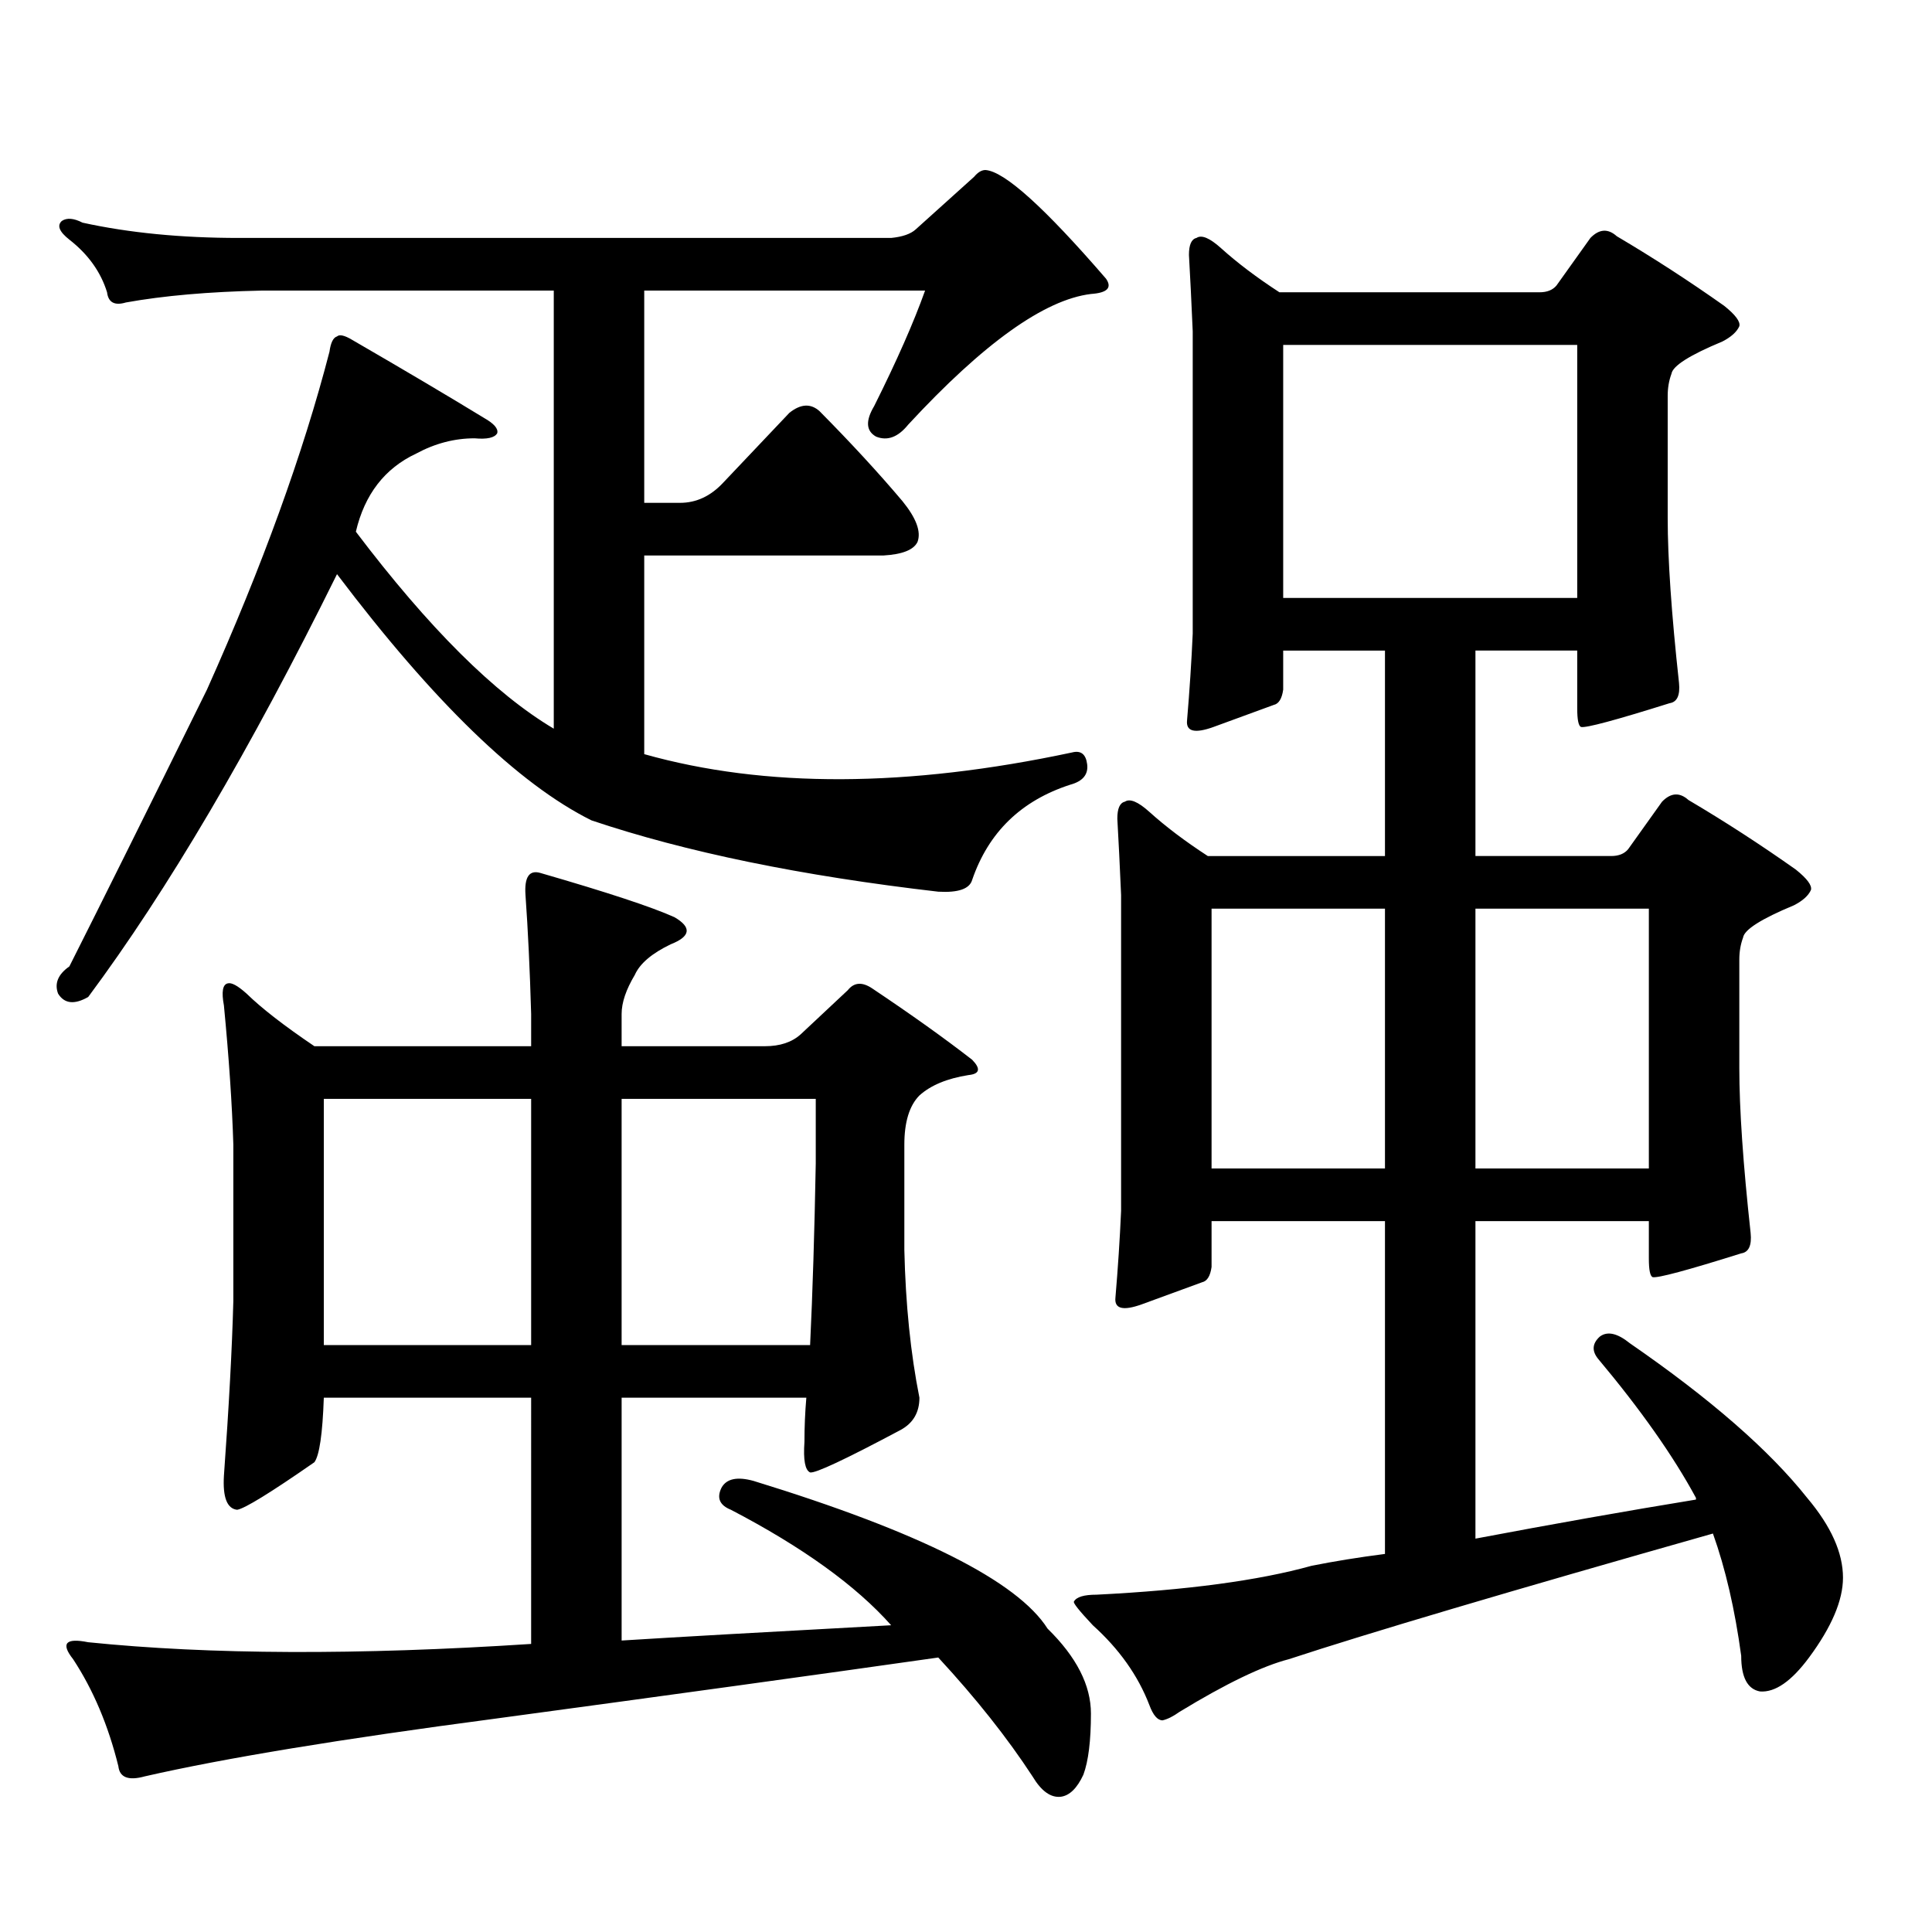 <?xml version="1.0" encoding="utf-8"?>
<!-- Generator: Adobe Illustrator 16.0.0, SVG Export Plug-In . SVG Version: 6.00 Build 0)  -->
<!DOCTYPE svg PUBLIC "-//W3C//DTD SVG 1.1//EN" "http://www.w3.org/Graphics/SVG/1.1/DTD/svg11.dtd">
<svg version="1.1" id="图层_1" xmlns="http://www.w3.org/2000/svg" xmlns:xlink="http://www.w3.org/1999/xlink" x="0px" y="0px"
	 width="1000px" height="1000px" viewBox="0 0 1000 1000" enable-background="new 0 0 1000 1000" xml:space="preserve">
<path d="M461.257,123.16c5.854-0.577,10.076-2.046,12.683-4.395l30.243-27.246c1.951-2.335,3.902-3.516,5.854-3.516
	c9.756,0.591,30.563,19.336,62.438,56.25c3.247,4.696,0.641,7.333-7.805,7.91c-24.069,2.938-55.608,25.488-94.632,67.676
	c-5.213,6.454-10.731,8.501-16.585,6.152c-5.213-2.925-5.533-8.198-0.976-15.82c11.707-23.429,20.487-43.354,26.341-59.766H333.455
	V260.27h18.536c8.445,0,15.93-3.516,22.438-10.547l34.146-36.035c5.854-4.683,11.052-4.972,15.609-0.879
	c16.25,16.411,30.563,31.942,42.926,46.582c7.149,8.789,9.756,15.82,7.805,21.094c-1.951,4.106-7.805,6.454-17.561,7.031H333.455
	v102.832c62.438,17.578,136.247,17.29,221.458-0.879c4.543-1.167,7.149,0.879,7.805,6.152c0.641,5.273-2.286,8.789-8.78,10.547
	c-25.365,8.212-42.285,24.609-50.73,49.219c-1.311,4.696-7.164,6.743-17.561,6.152c-70.897-8.198-130.729-20.503-179.508-36.914
	c-37.728-18.745-81.629-61.222-131.704-127.441c-44.877,90.829-87.803,163.778-128.777,218.848
	c-7.164,4.106-12.362,3.516-15.609-1.758c-1.951-5.273,0-9.956,5.854-14.063c16.25-32.218,39.999-79.98,71.218-143.262
	c28.612-63.858,49.755-122.168,63.413-174.902c0.641-4.683,1.951-7.319,3.902-7.91c1.296-1.167,3.902-0.577,7.805,1.758
	c27.316,15.82,50.075,29.306,68.291,40.43c5.198,2.938,7.47,5.575,6.829,7.91c-1.311,2.349-5.213,3.228-11.707,2.637
	c-10.411,0-20.487,2.637-30.243,7.91c-16.265,7.622-26.676,21.094-31.219,40.43c37.713,49.81,71.858,83.798,102.437,101.953V150.406
	H135.411c-27.316,0.591-50.73,2.637-70.242,6.152c-5.854,1.758-9.115,0-9.756-5.273c-3.262-10.547-9.756-19.624-19.512-27.246
	c-5.213-4.093-6.509-7.319-3.902-9.668c2.592-1.758,6.174-1.456,10.731,0.879c24.055,5.273,51.051,7.91,80.974,7.91H461.257z
	 M378.332,781.461c-5.854-2.335-7.484-6.152-4.878-11.426c2.592-4.683,8.125-5.851,16.585-3.516
	c85.852,26.367,136.582,51.855,152.191,76.465c14.954,14.64,22.438,29.292,22.438,43.945c0,14.063-1.311,24.609-3.902,31.641
	c-3.262,7.031-7.164,10.835-11.707,11.426c-5.213,0.577-10.091-2.938-14.634-10.547c-13.018-19.927-29.268-40.43-48.779-61.523
	c-61.797,8.789-138.213,19.336-229.263,31.641c-79.998,10.547-140.484,20.503-181.459,29.883c-8.46,2.335-13.018,0.577-13.658-5.273
	c-5.213-21.094-13.018-39.551-23.414-55.371c-6.509-8.212-3.902-11.138,7.805-8.789c63.078,6.44,139.509,6.729,229.263,0.879
	V723.453H167.605c-0.655,18.759-2.286,29.883-4.878,33.398c-22.773,15.82-36.097,24.019-39.999,24.609
	c-5.213-0.591-7.484-6.44-6.829-17.578c2.592-35.733,4.223-65.918,4.878-90.527v-80.859c-0.655-21.094-2.286-45.112-4.878-72.07
	c-1.311-7.031-0.655-10.835,1.951-11.426c1.951-0.577,5.198,1.181,9.756,5.273c7.805,7.622,19.512,16.699,35.121,27.246H274.92
	V524.82c-0.655-22.852-1.631-43.354-2.927-61.523c-0.655-9.366,1.951-13.184,7.805-11.426c34.466,9.97,57.56,17.578,69.267,22.852
	c9.101,5.273,8.445,9.97-1.951,14.063c-9.756,4.696-15.944,9.97-18.536,15.82c-4.558,7.622-6.829,14.364-6.829,20.215v16.699h74.145
	c7.805,0,13.979-2.046,18.536-6.152l24.39-22.852c3.247-4.093,7.47-4.395,12.683-0.879c20.152,13.485,37.393,25.79,51.706,36.914
	c4.543,4.696,3.902,7.333-1.951,7.91c-11.066,1.758-19.512,5.273-25.365,10.547c-5.213,5.273-7.805,13.774-7.805,25.488v54.492
	c0.641,28.125,3.247,53.613,7.805,76.465c0,7.622-3.262,13.184-9.756,16.699c-28.627,15.243-44.236,22.563-46.828,21.973
	c-2.606-1.167-3.582-6.44-2.927-15.82c0-7.608,0.32-15.229,0.976-22.852h-95.607v125.684c27.957-1.758,74.465-4.395,139.509-7.91
	C443.041,820.71,415.404,800.797,378.332,781.461z M274.92,568.766H167.605v127.441H274.92V568.766z M321.748,696.207h97.559
	c1.296-26.944,2.271-58.296,2.927-94.043v-33.398H321.748V696.207z M610.521,886.051c-3.262,2.335-6.188,3.804-8.78,4.395
	c-2.606,0-4.878-2.637-6.829-7.91c-5.854-15.243-15.609-29.004-29.268-41.309c-7.164-7.622-10.411-11.728-9.756-12.305
	c1.296-2.349,5.198-3.516,11.707-3.516c46.828-2.349,83.9-7.333,111.217-14.941c11.707-2.349,24.39-4.395,38.048-6.152V632.047
	h-89.754v23.73c-0.655,4.696-2.286,7.333-4.878,7.91c-6.509,2.349-16.92,6.152-31.219,11.426
	c-9.756,3.516-14.313,2.349-13.658-3.516c1.296-15.229,2.271-30.171,2.927-44.824V463.297c-0.655-15.229-1.311-28.413-1.951-39.551
	c0-5.273,1.296-8.198,3.902-8.789c2.592-1.758,6.829,0,12.683,5.273c8.445,7.622,18.536,15.243,30.243,22.852h91.705V336.734
	h-52.682v20.215c-0.655,4.696-2.286,7.333-4.878,7.91c-6.509,2.349-16.92,6.152-31.219,11.426
	c-9.756,3.516-14.313,2.349-13.658-3.516c1.296-15.229,2.271-30.171,2.927-44.824V171.5c-0.655-15.229-1.311-28.413-1.951-39.551
	c0-5.273,1.296-8.198,3.902-8.789c2.592-1.758,6.829,0,12.683,5.273c8.445,7.622,18.536,15.243,30.243,22.852h134.631
	c3.902,0,6.829-1.167,8.78-3.516l17.561-24.609c4.543-4.683,9.101-4.972,13.658-0.879c18.856,11.138,37.393,23.153,55.608,36.035
	c5.854,4.696,8.445,8.212,7.805,10.547c-1.311,2.938-4.237,5.575-8.78,7.91c-16.92,7.031-25.7,12.606-26.341,16.699
	c-1.311,3.516-1.951,7.333-1.951,11.426v63.281c0,21.094,1.951,49.521,5.854,85.254c0.641,6.454-0.976,9.97-4.878,10.547
	c-27.972,8.789-43.261,12.896-45.853,12.305c-1.311-0.577-1.951-3.804-1.951-9.668v-29.883h-52.682v106.348h70.242
	c3.902,0,6.829-1.167,8.78-3.516l17.561-24.609c4.543-4.683,9.101-4.972,13.658-0.879c18.856,11.138,37.393,23.153,55.608,36.035
	c5.854,4.696,8.445,8.212,7.805,10.547c-1.311,2.938-4.237,5.575-8.78,7.91c-16.92,7.031-25.7,12.606-26.341,16.699
	c-1.311,3.516-1.951,7.333-1.951,11.426v56.25c0,21.094,1.951,49.521,5.854,85.254c0.641,6.454-0.976,9.97-4.878,10.547
	c-27.972,8.789-43.261,12.896-45.853,12.305c-1.311-0.577-1.951-3.804-1.951-9.668v-19.336h-89.754v164.355
	c40.319-7.622,78.367-14.364,114.144-20.215v-0.879c-11.707-21.671-28.627-45.703-50.73-72.07c-3.262-4.093-2.927-7.91,0.976-11.426
	c3.902-2.925,9.101-1.758,15.609,3.516c41.615,28.716,72.193,55.371,91.705,79.98c12.348,14.64,18.536,28.413,18.536,41.309
	c0,11.714-5.854,25.488-17.561,41.309c-9.115,12.305-17.561,18.155-25.365,17.578c-6.509-1.181-9.756-7.333-9.756-18.457
	c-3.262-24.032-8.14-45.126-14.634-63.281c-105.363,29.883-178.532,51.554-219.507,65.039
	C653.447,862.32,634.576,871.397,610.521,886.051z M716.86,470.328h-89.754v134.473h89.754V470.328z M664.179,178.531v130.957
	H816.37V178.531H664.179z M763.688,604.801h89.754V470.328h-89.754V604.801z"/>
</svg>
